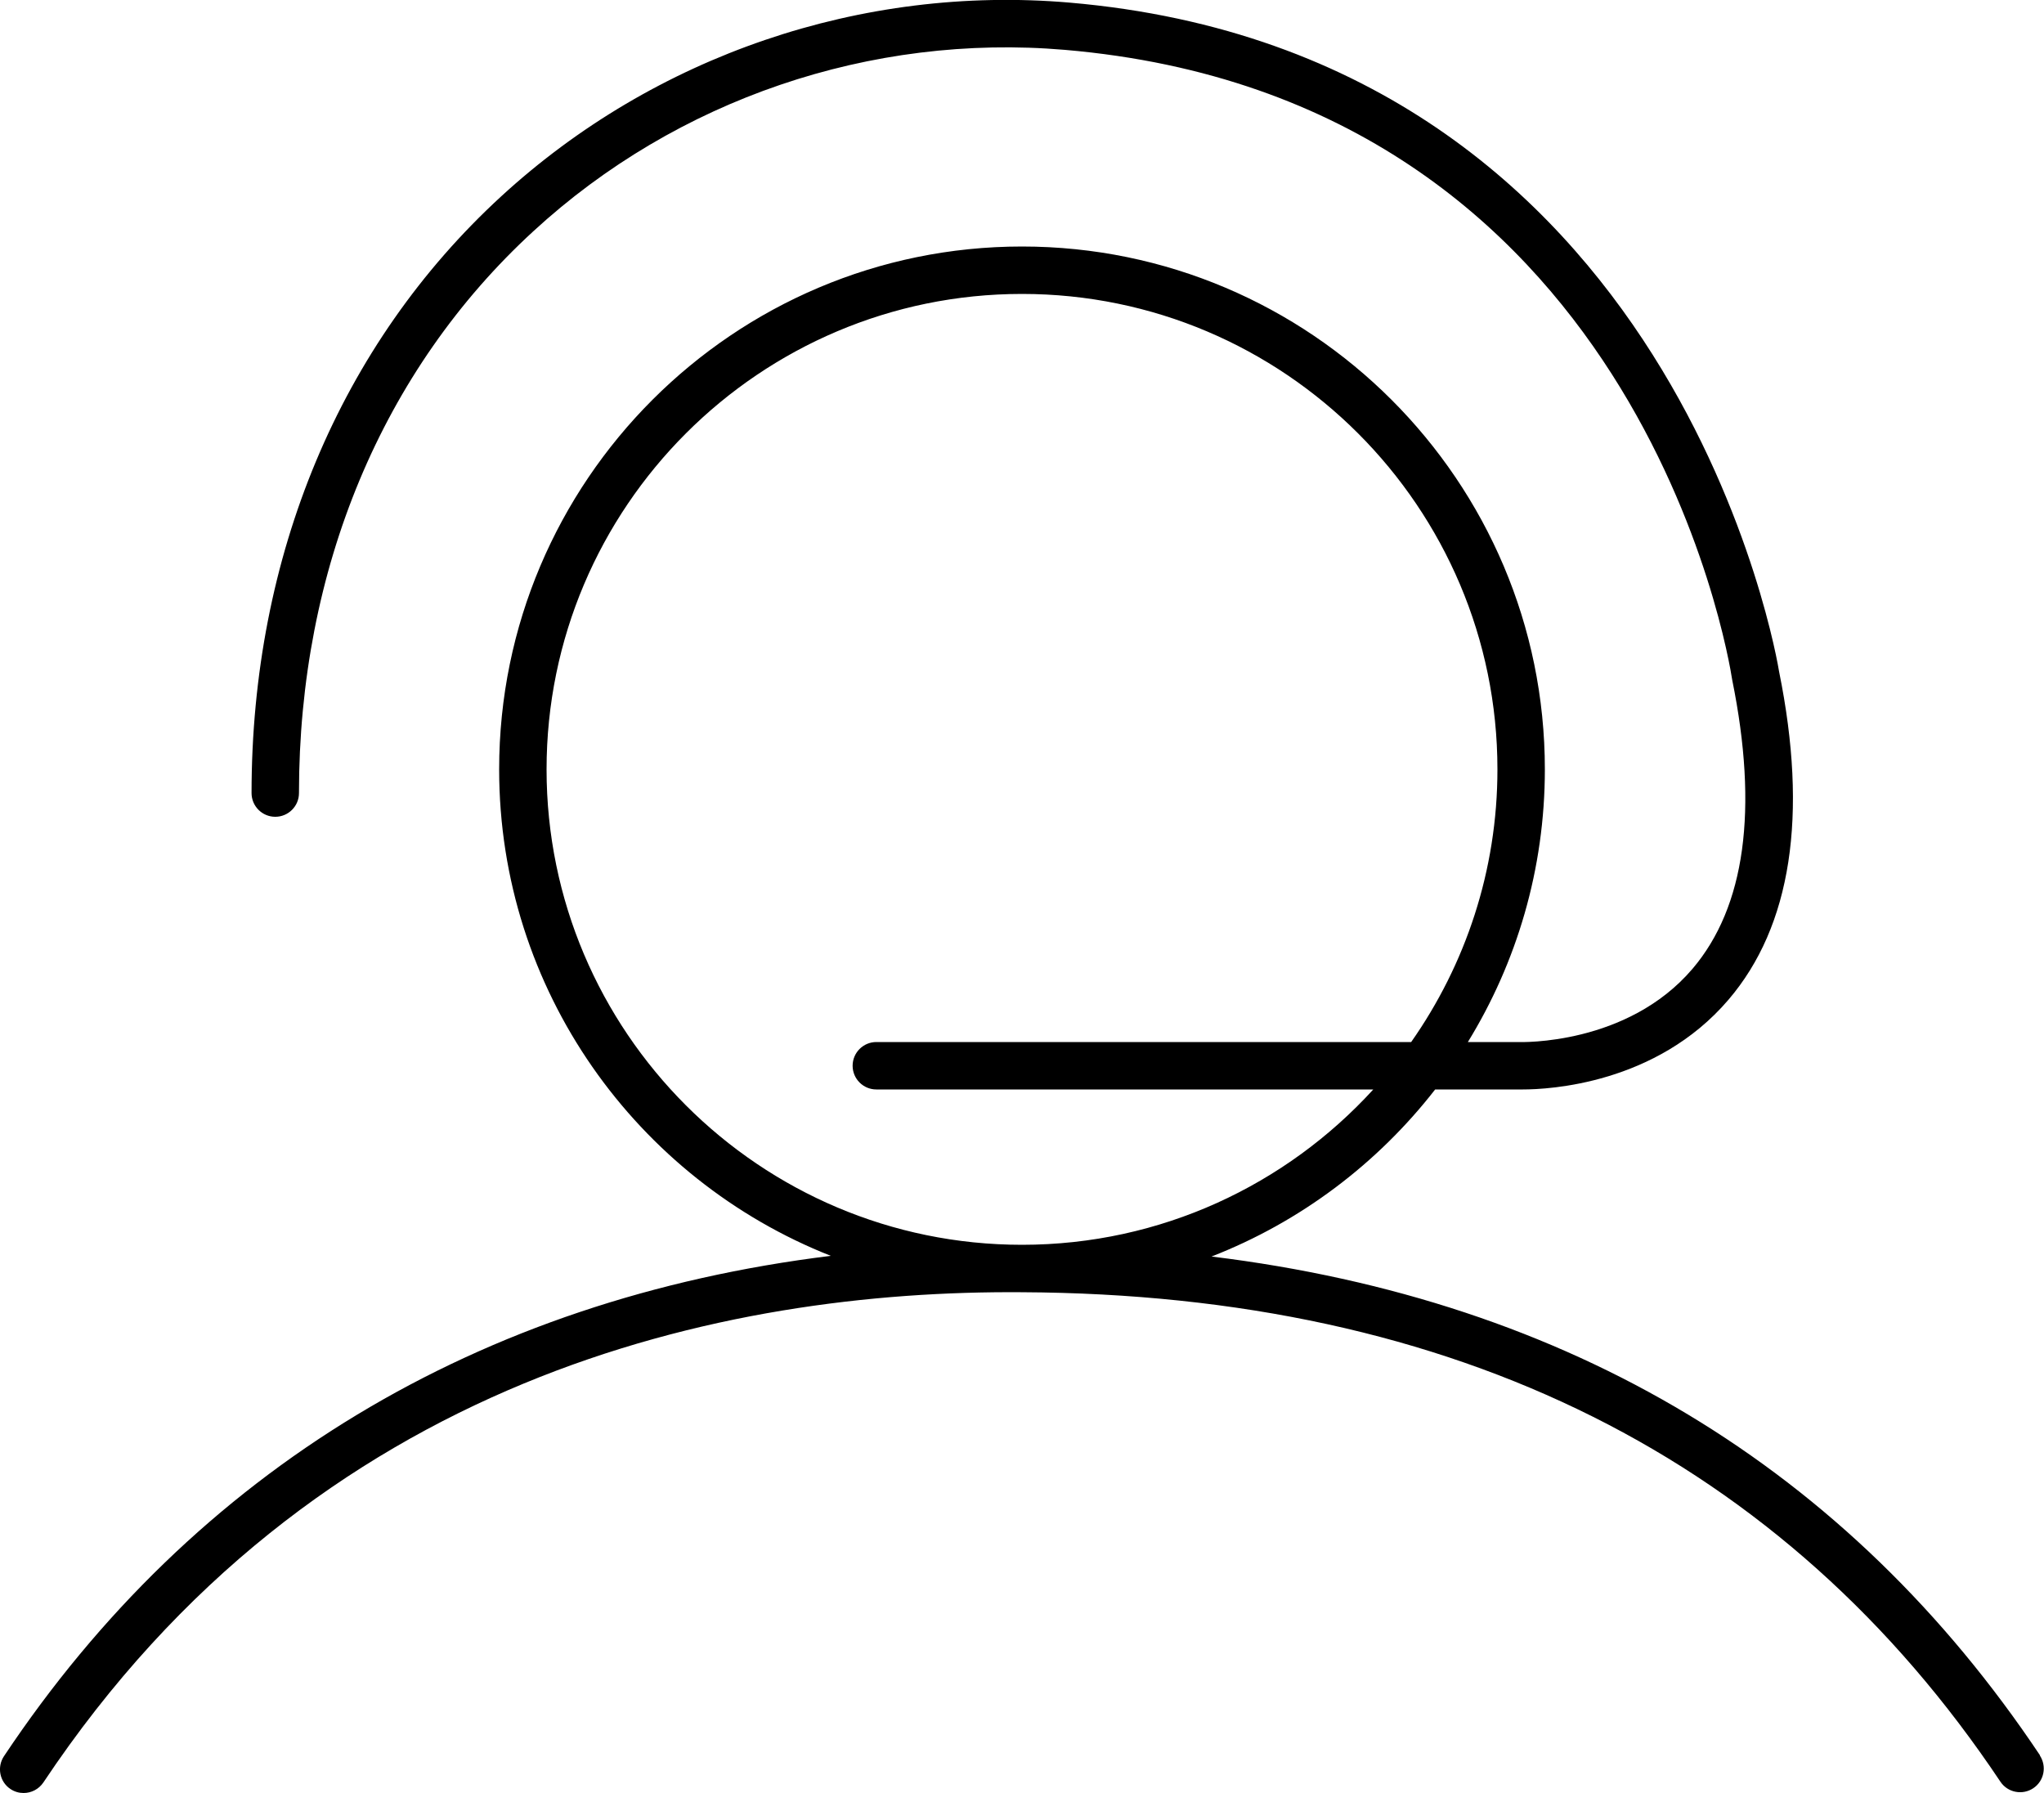 <svg xmlns="http://www.w3.org/2000/svg" viewBox="0 0 150 131.59"><path d="M149.71,128.82c-14.11-21.12-34.53-33.39-60.8-36.61,6.52-2.54,12.18-6.82,16.41-12.26h6.04s.18,0,.4,0c1.87,0,9.78-.38,15.08-6.58,4.62-5.4,5.86-13.53,3.72-24.08-.07-.45-7.34-45.26-52.09-49.1-15.23-1.3-30.43,3.88-41.69,14.22-11.82,10.85-18.32,26.4-18.32,43.79,0,.96,.78,1.74,1.74,1.74s1.74-.78,1.74-1.74c0-16.41,6.11-31.05,17.2-41.23C49.66,7.29,63.9,2.44,78.16,3.66c41.98,3.6,48.68,44.41,48.96,46.24,1.93,9.52,.95,16.65-2.91,21.19-4.79,5.63-12.62,5.39-12.78,5.38h-3.71c3.58-5.83,5.65-12.68,5.65-20.01,0-21.16-17.21-38.37-38.37-38.37s-38.37,17.21-38.37,38.37c0,16.21,10.11,30.09,24.34,35.7-25.86,3.18-46.67,15.7-60.68,36.72-.53,.8-.32,1.88,.48,2.41,.3,.2,.63,.29,.96,.29,.56,0,1.11-.27,1.45-.77,19.95-29.92,50.07-36.14,71.8-35.98,31.83,.15,55.99,12.23,71.82,35.92,.53,.8,1.62,1.01,2.41,.48,.8-.53,1.01-1.61,.48-2.41ZM40.11,56.46c0-19.24,15.65-34.89,34.89-34.89s34.89,15.65,34.89,34.89c0,7.44-2.35,14.34-6.33,20.01h-39.25c-.96,0-1.74,.78-1.74,1.74s.78,1.74,1.74,1.74h36.47c-6.39,7-15.58,11.4-25.78,11.4h0c-19.24,0-34.89-15.65-34.89-34.89Z"/></svg>